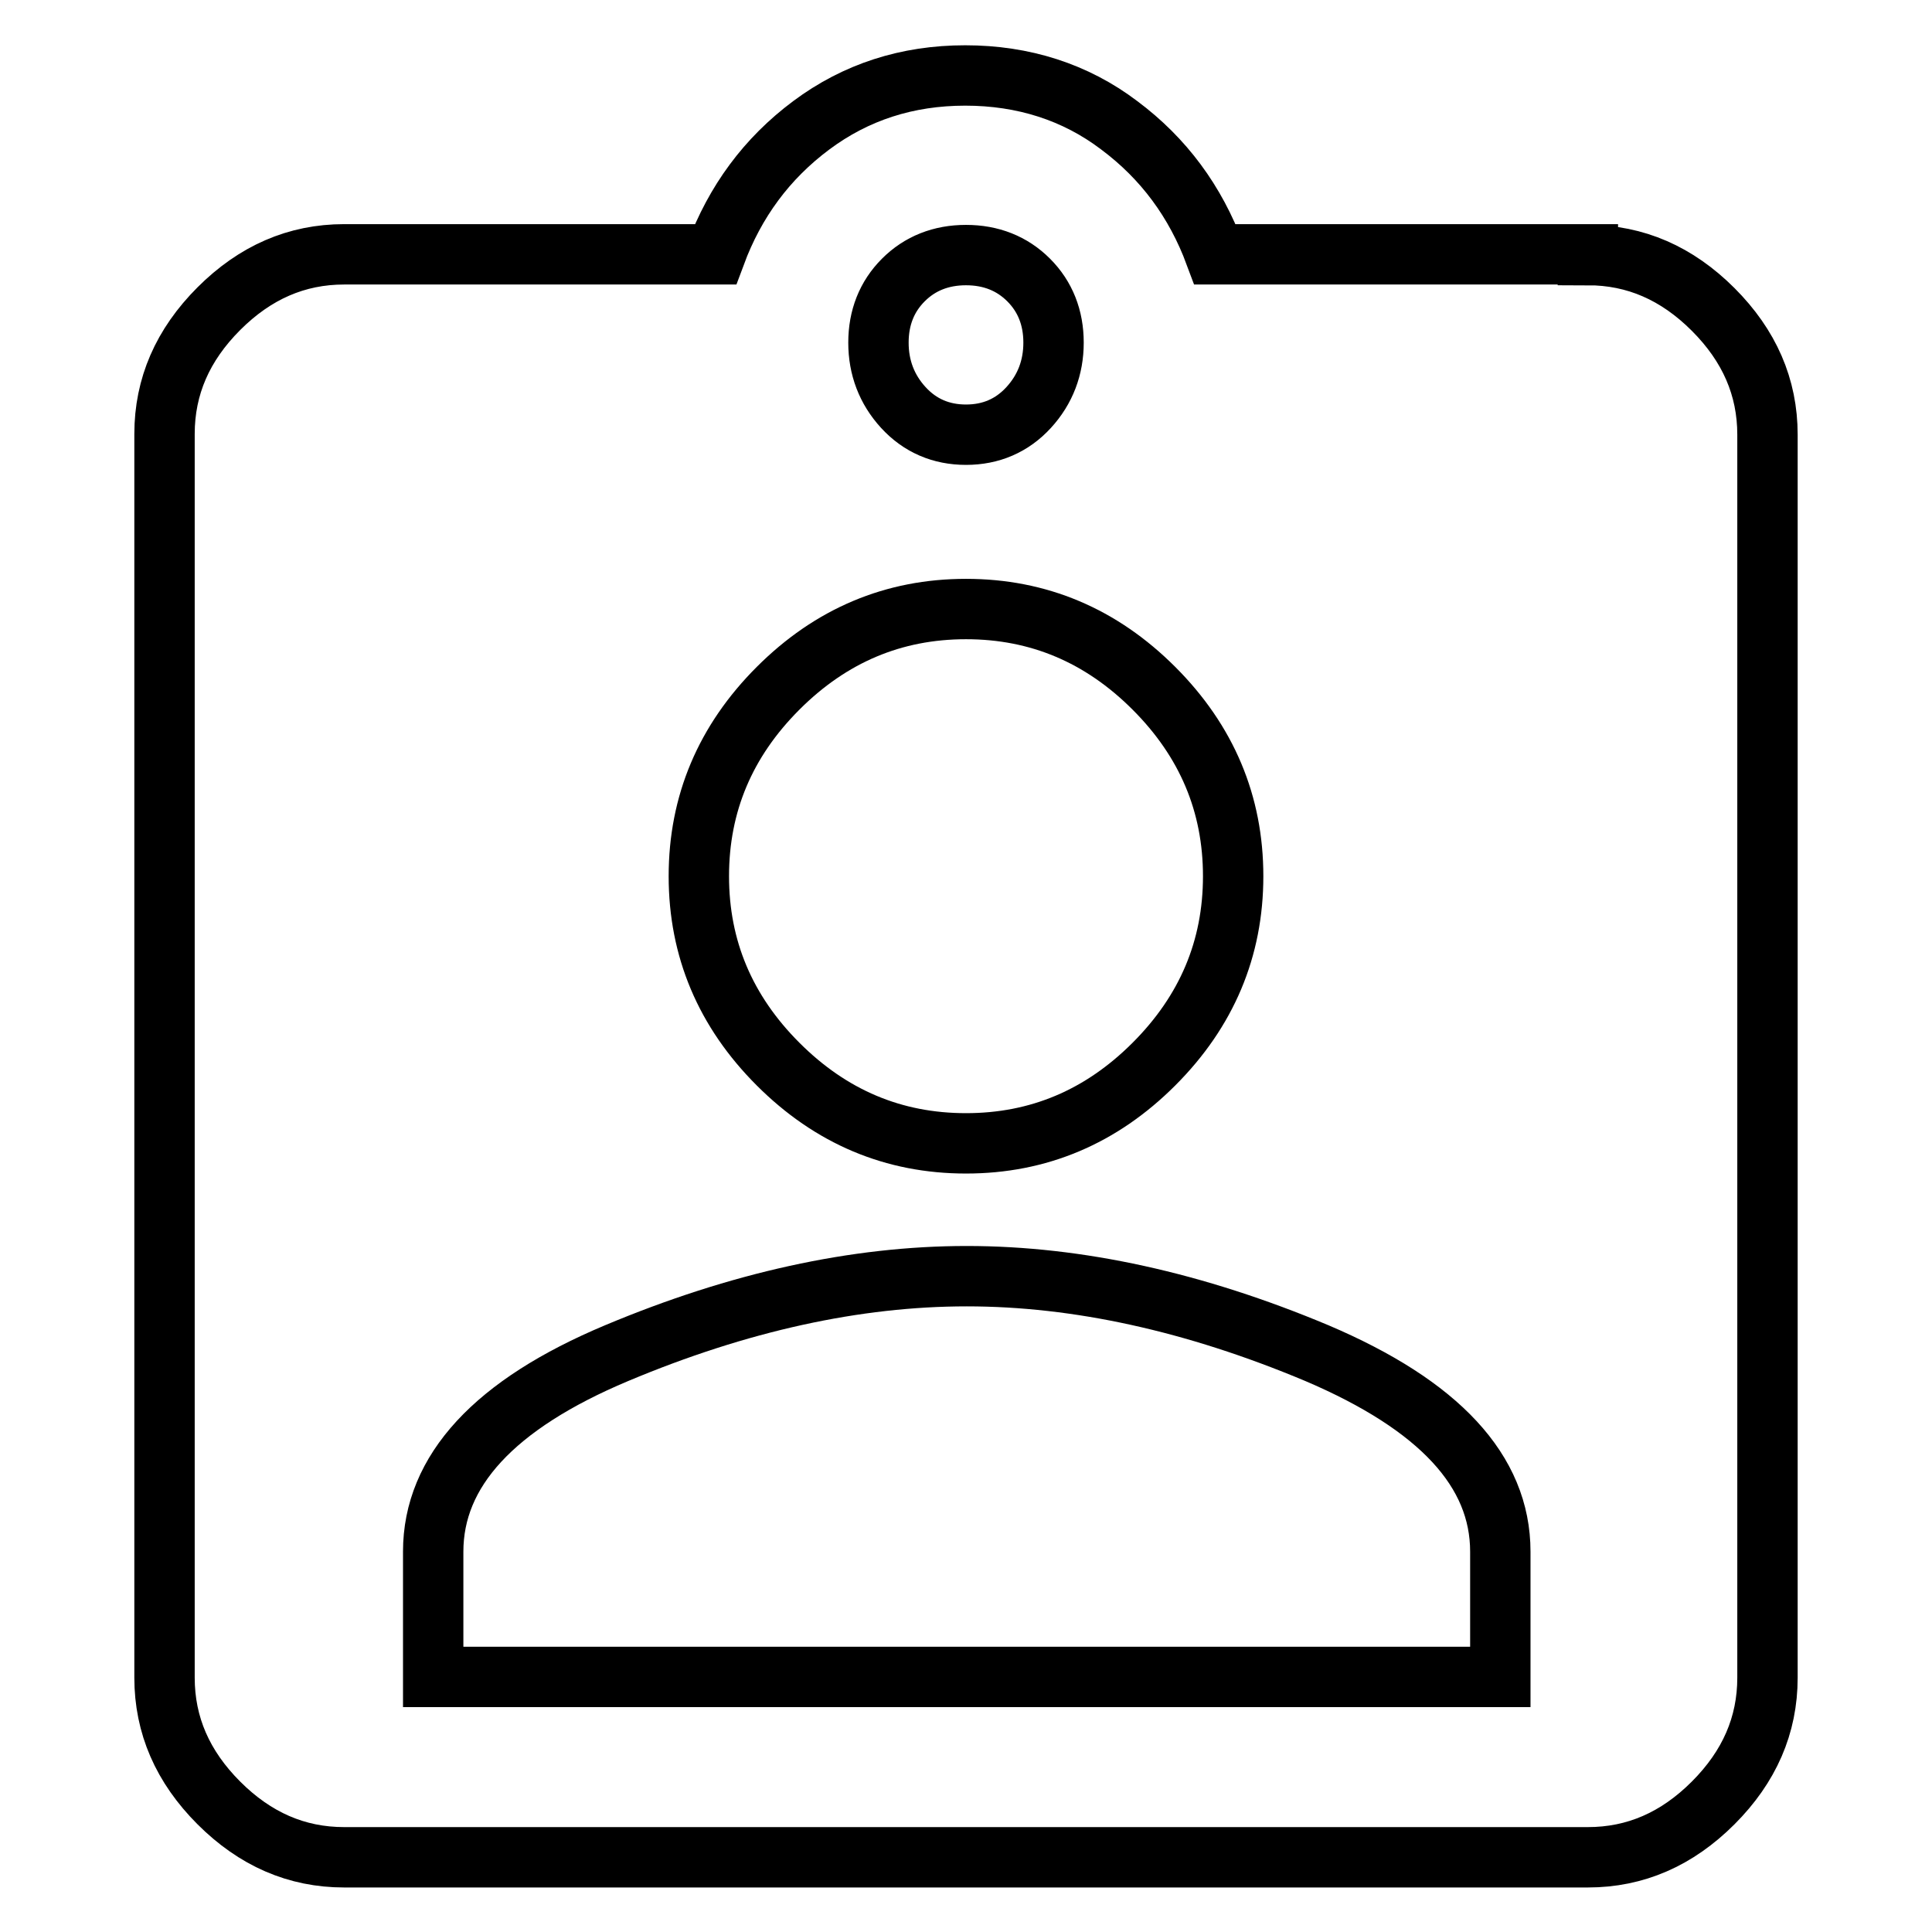 <?xml version="1.0" encoding="utf-8"?>
<!-- Svg Vector Icons : http://www.onlinewebfonts.com/icon -->
<!DOCTYPE svg PUBLIC "-//W3C//DTD SVG 1.1//EN" "http://www.w3.org/Graphics/SVG/1.1/DTD/svg11.dtd">
<svg version="1.1" xmlns="http://www.w3.org/2000/svg" xmlns:xlink="http://www.w3.org/1999/xlink" x="0px" y="0px" viewBox="0 0 256 256" enable-background="new 0 0 256 256" xml:space="preserve">
<g> <path stroke-width="8" fill-opacity="0" stroke="#000000"  d="M198.8,222.2v-16.6c0-10.7-8.1-19.4-24.3-26.3c-16.2-6.8-31.7-10.2-46.4-10.2c-14.7,0-30.2,3.4-46.4,10.2 c-16.2,6.8-24.3,15.6-24.3,26.3v16.6H198.8L198.8,222.2z M128,80.7c-9.6,0-17.9,3.5-24.9,10.5c-7,7-10.5,15.3-10.5,24.9 c0,9.6,3.5,17.9,10.5,24.9c7,7,15.3,10.5,24.9,10.5c9.6,0,17.9-3.5,24.9-10.5c7-7,10.5-15.3,10.5-24.9c0-9.6-3.5-17.9-10.5-24.9 C145.9,84.2,137.6,80.7,128,80.7z M128,33.8c-3.3,0-6.1,1.1-8.3,3.3c-2.2,2.2-3.3,5-3.3,8.3c0,3.3,1.1,6.2,3.3,8.6 c2.2,2.4,5,3.6,8.3,3.6c3.3,0,6.1-1.2,8.3-3.6c2.2-2.4,3.3-5.3,3.3-8.6c0-3.3-1.1-6.1-3.3-8.3C134.1,34.9,131.3,33.8,128,33.8z  M210.4,33.8c6.3,0,11.8,2.4,16.6,7.2c4.8,4.8,7.2,10.3,7.2,16.6v164.7c0,6.3-2.4,11.8-7.2,16.6c-4.8,4.8-10.3,7.2-16.6,7.2H45.6 c-6.3,0-11.8-2.4-16.6-7.2c-4.8-4.8-7.2-10.3-7.2-16.6V57.5c0-6.3,2.4-11.8,7.2-16.6c4.8-4.8,10.3-7.2,16.6-7.2h49.2 c2.6-7,6.8-12.7,12.7-17.1c5.9-4.4,12.7-6.6,20.4-6.6c7.7,0,14.6,2.2,20.4,6.6c5.9,4.4,10.1,10.1,12.7,17.1H210.4L210.4,33.8z"/></g>
</svg>